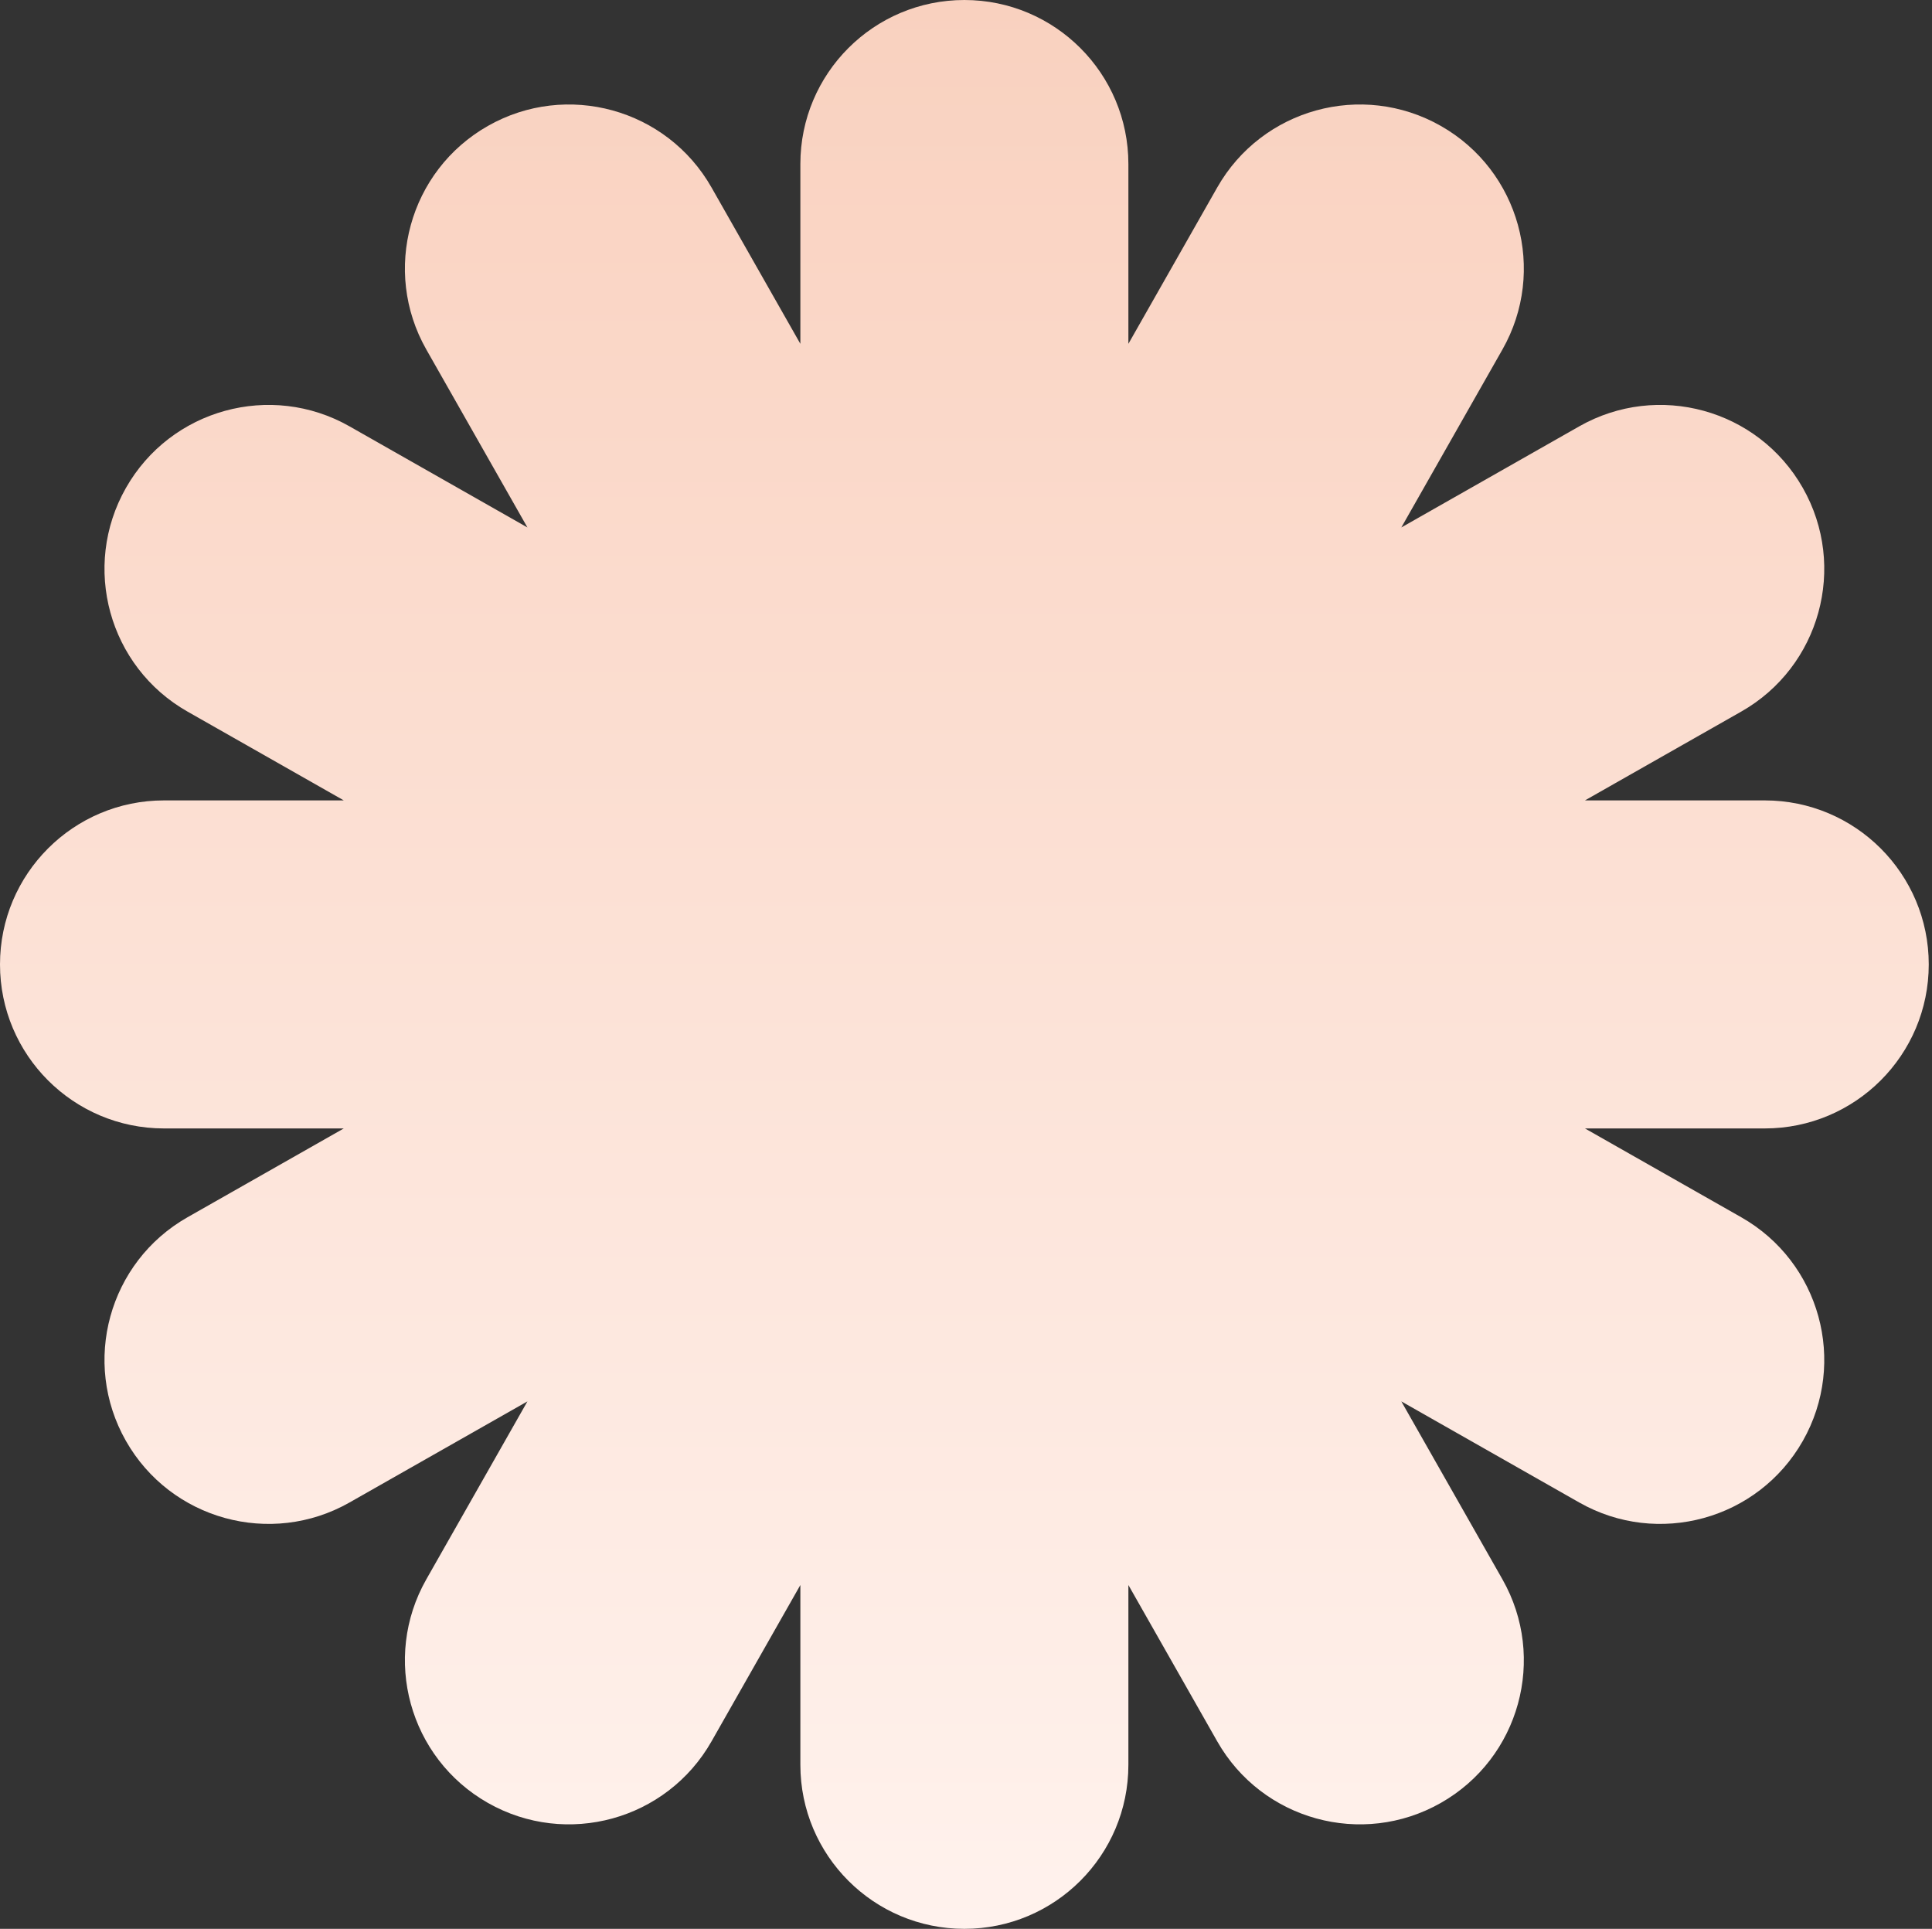<?xml version="1.0" encoding="UTF-8"?> <svg xmlns="http://www.w3.org/2000/svg" width="595" height="594" viewBox="0 0 595 594" fill="none"><rect x="0" y="0" width="595" height="594" fill="#333333" stroke="none"/><path d="M347.51 50.51C347.51 22.614 324.896 0 297 0C269.104 0 246.49 22.614 246.49 50.51V105.882L219.132 57.74C205.35 33.487 174.515 24.999 150.262 38.781C126.009 52.564 117.52 83.398 131.303 107.651L162.434 162.434L107.651 131.303C83.398 117.52 52.564 126.008 38.781 150.262C24.999 174.515 33.487 205.35 57.74 219.132L105.882 246.49H50.51C22.614 246.49 0 269.104 0 297C0 324.896 22.614 347.51 50.51 347.51H105.882L57.74 374.868C33.487 388.65 24.999 419.484 38.781 443.738C52.564 467.991 83.398 476.48 107.651 462.697L162.434 431.566L131.303 486.349C117.52 510.602 126.009 541.436 150.262 555.219C174.515 569.001 205.35 560.513 219.132 536.259L246.49 488.117V543.49C246.49 571.386 269.104 594 297 594C324.896 594 347.51 571.386 347.51 543.49V488.118L374.868 536.259C388.65 560.513 419.485 569.001 443.738 555.219C467.991 541.436 476.48 510.602 462.697 486.349L431.566 431.566L486.349 462.697C510.602 476.48 541.436 467.991 555.219 443.738C569.001 419.484 560.513 388.65 536.26 374.868L488.118 347.51H543.49C571.386 347.51 594 324.896 594 297C594 269.104 571.386 246.49 543.49 246.49H488.118L536.26 219.132C560.513 205.35 569.001 174.515 555.219 150.262C541.436 126.008 510.602 117.52 486.349 131.303L431.566 162.434L462.697 107.651C476.48 83.398 467.991 52.564 443.738 38.781C419.485 24.999 388.65 33.487 374.868 57.74L347.51 105.882V50.51Z" fill="url(#paint0_linear_192_10681)"></path><defs><linearGradient id="paint0_linear_192_10681" x1="297" y1="0" x2="297" y2="594" gradientUnits="userSpaceOnUse"><stop stop-color="#F9D1BF"></stop><stop offset="1" stop-color="#FFF2ED"></stop></linearGradient></defs></svg> 